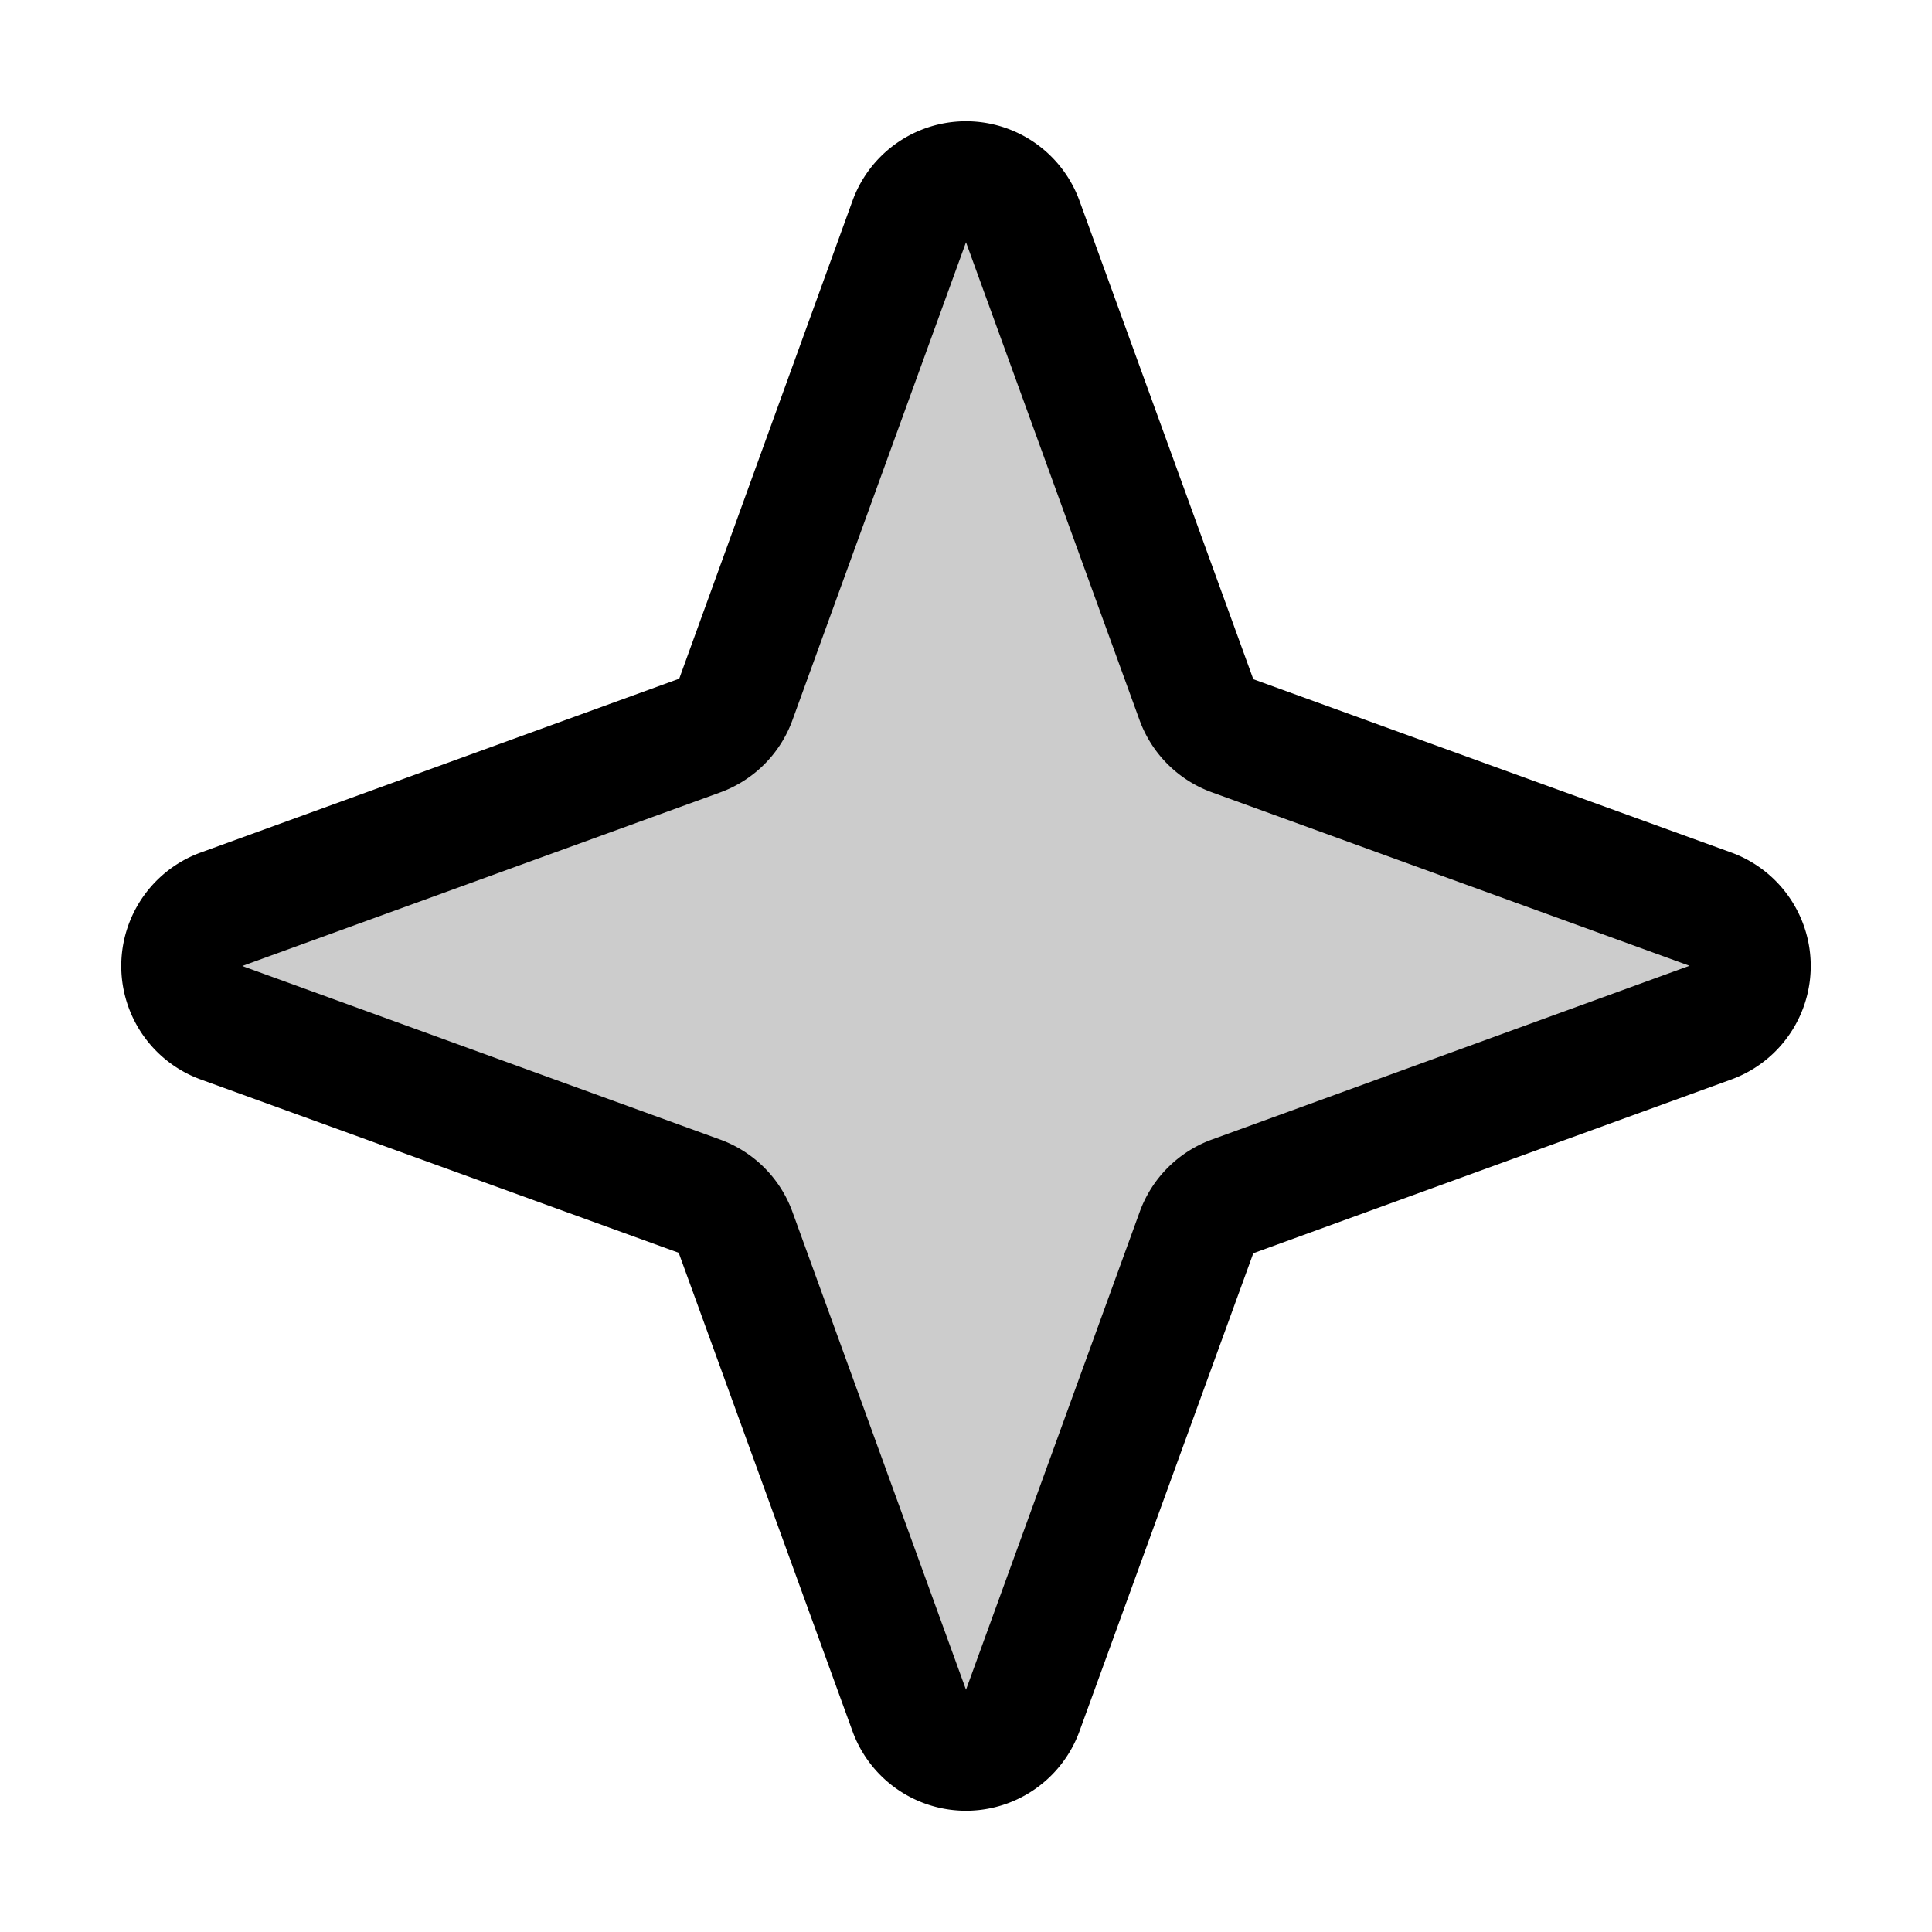 <svg xmlns="http://www.w3.org/2000/svg" viewBox="0 0 256 256" fill="currentColor"><path d="M226.76,135.48l-63.45,23.07a8,8,0,0,0-4.76,4.76l-23.07,63.45a8,8,0,0,1-15,0L97.45,163.31a8,8,0,0,0-4.76-4.76L29.24,135.48a8,8,0,0,1,0-15L92.69,97.45a8,8,0,0,0,4.76-4.76l23.07-63.45a8,8,0,0,1,15,0l23.07,63.45a8,8,0,0,0,4.76,4.76l63.45,23.07A8,8,0,0,1,226.76,135.48Z" opacity="0.2"/><path d="M229.5,113,166.07,90,143,26.5a16,16,0,0,0-30,0L90,89.93,26.5,113a16,16,0,0,0,0,30l63.43,23L113,229.5a16,16,0,0,0,30,0l23.07-63.44L229.5,143a16,16,0,0,0,0-30Zm-68.93,38a16,16,0,0,0-9.54,9.54L128,223.9l-23-63.33A16,16,0,0,0,95.43,151L32.1,128l63.33-23A16,16,0,0,0,105,95.43L128,32.1l23,63.33a16,16,0,0,0,9.54,9.54l63.33,23Z"/></svg>